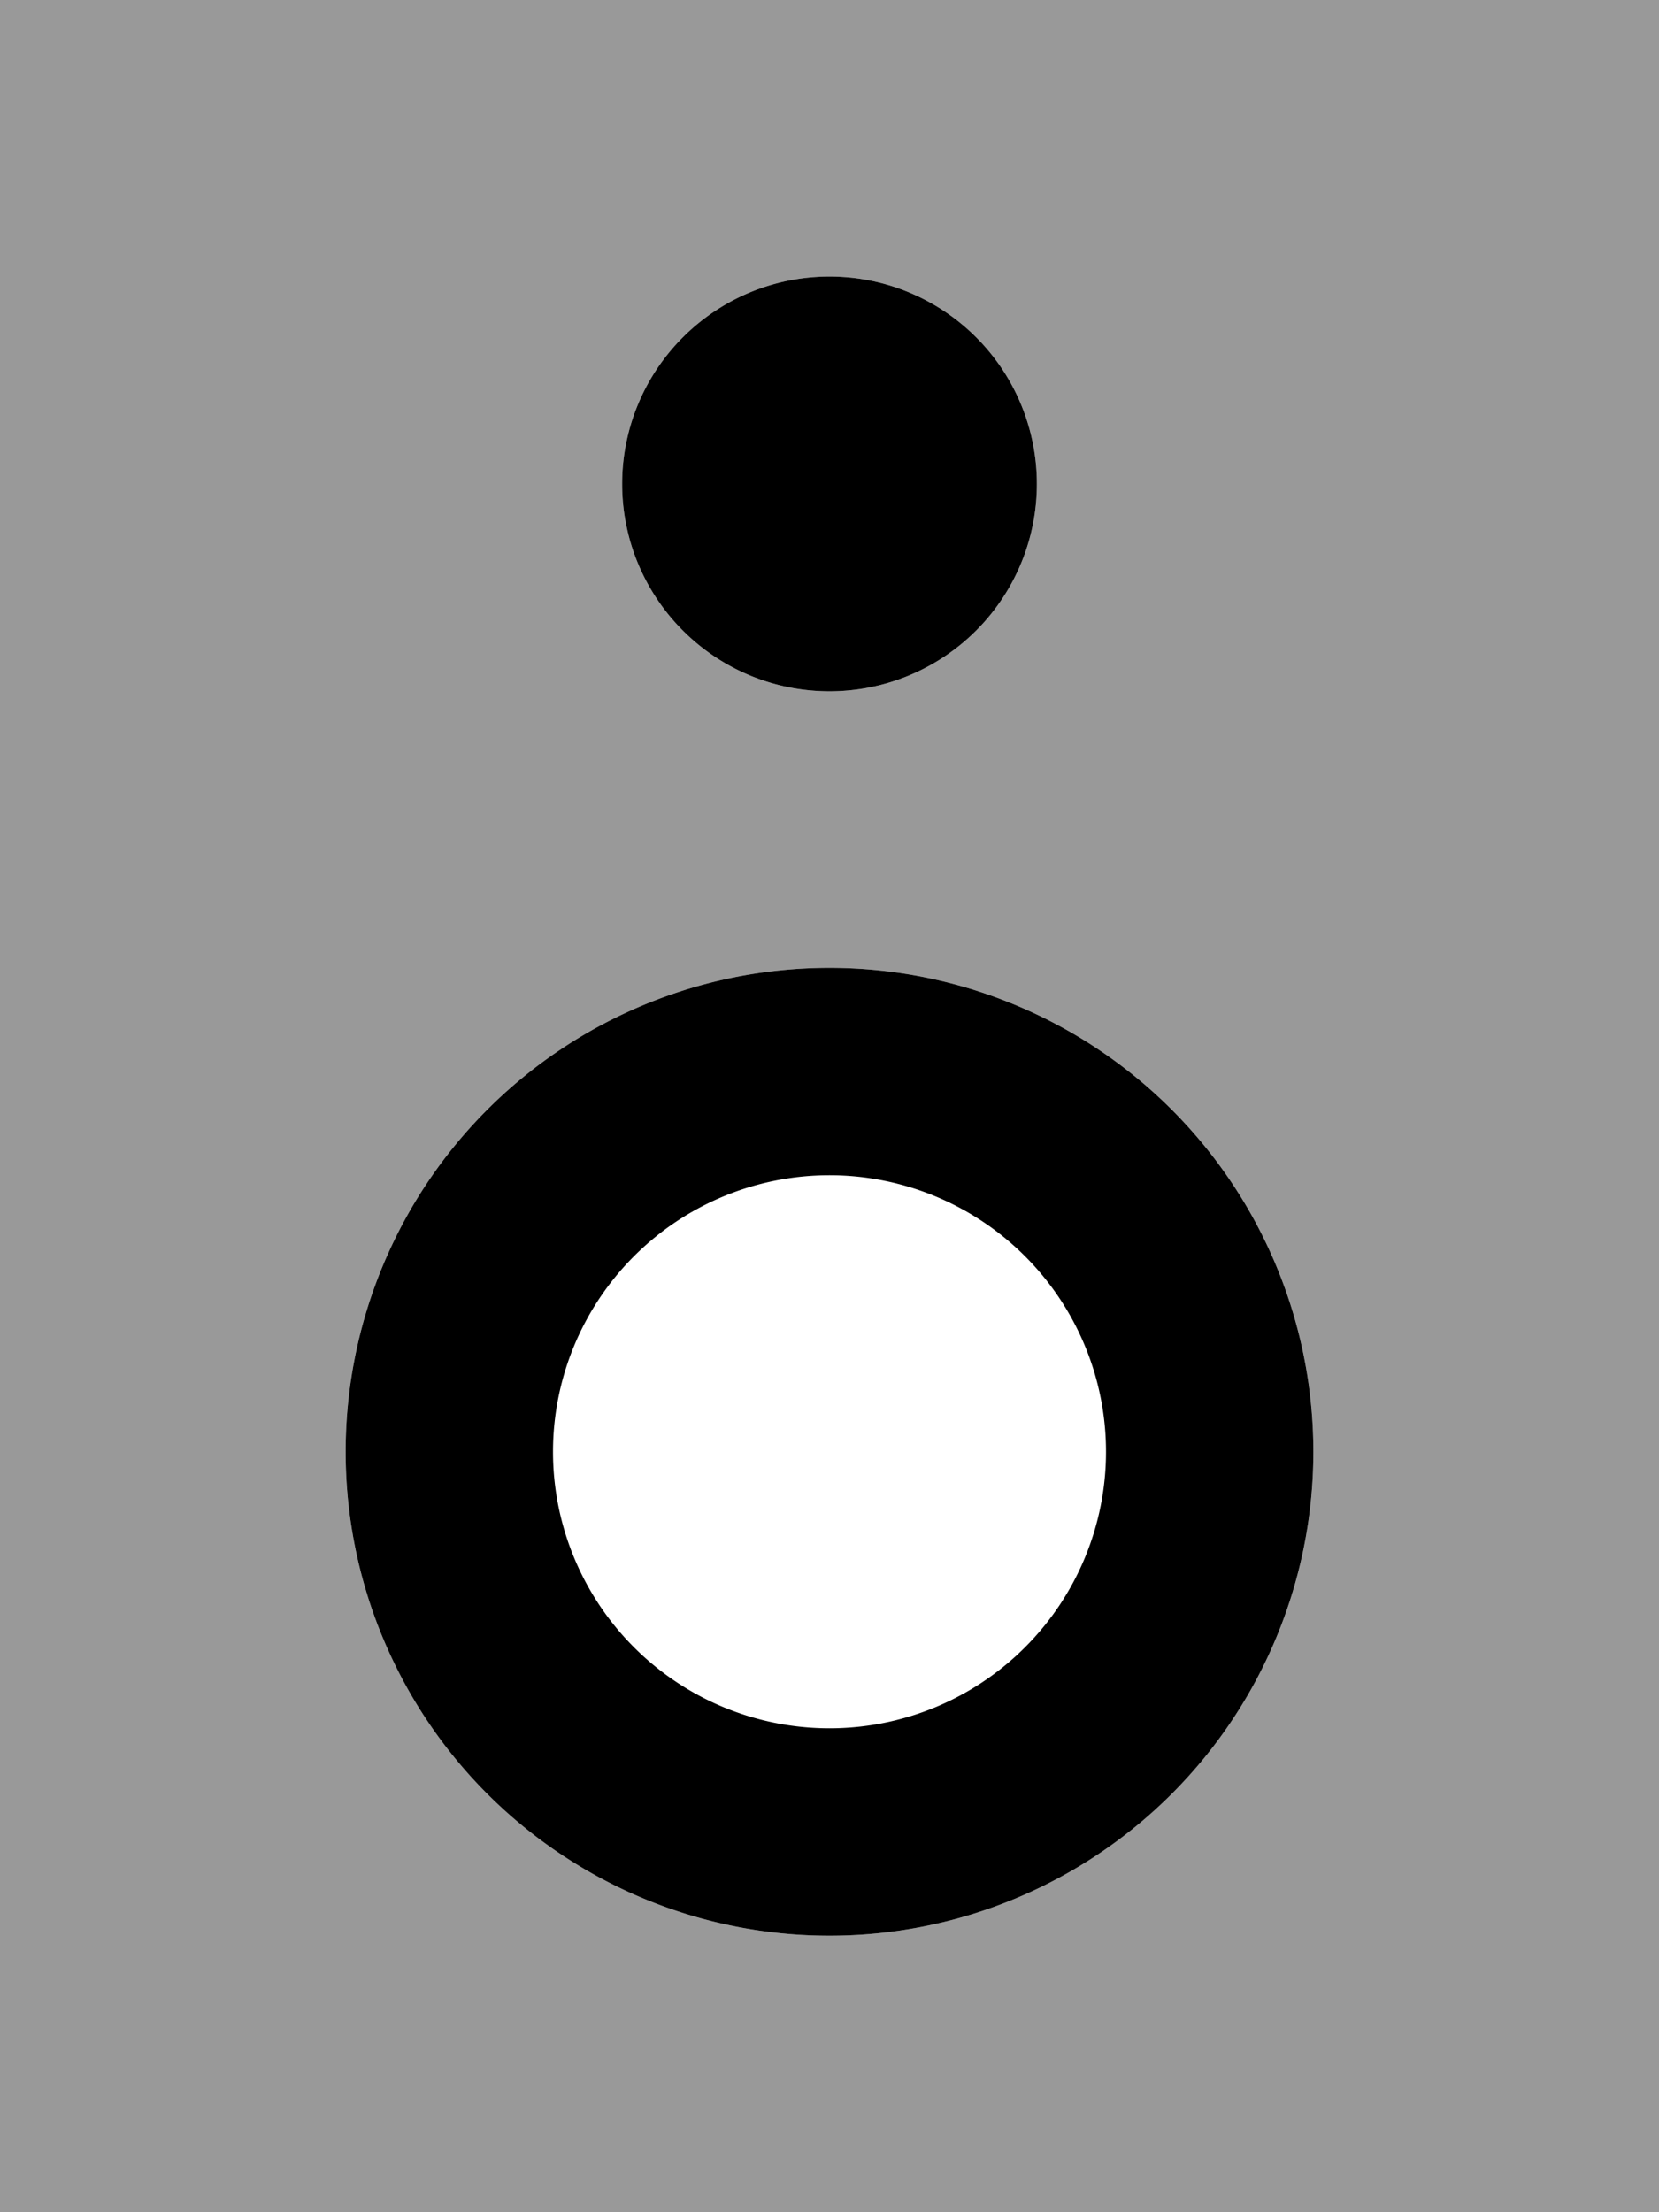 <svg xmlns="http://www.w3.org/2000/svg" viewBox="0 0 384 512"><!--! Font Awesome Pro 7.0.0 by @fontawesome - https://fontawesome.com License - https://fontawesome.com/license (Commercial License) Copyright 2025 Fonticons, Inc. --><path style="fill:currentColor;opacity:.4" d="M0 0L384 0 384 512 0 512 0 0zM80 336a112 112 0 1 0 224 0 112 112 0 1 0 -224 0zm64-224a48 48 0 1 0 96 0 48 48 0 1 0 -96 0z"/><path style="fill:currentColor;opacity:1" d="M192 160a48 48 0 1 0 0-96 48 48 0 1 0 0 96zm0 288a112 112 0 1 0 0-224 112 112 0 1 0 0 224zM128 336a64 64 0 1 1 128 0 64 64 0 1 1 -128 0z"/></svg>